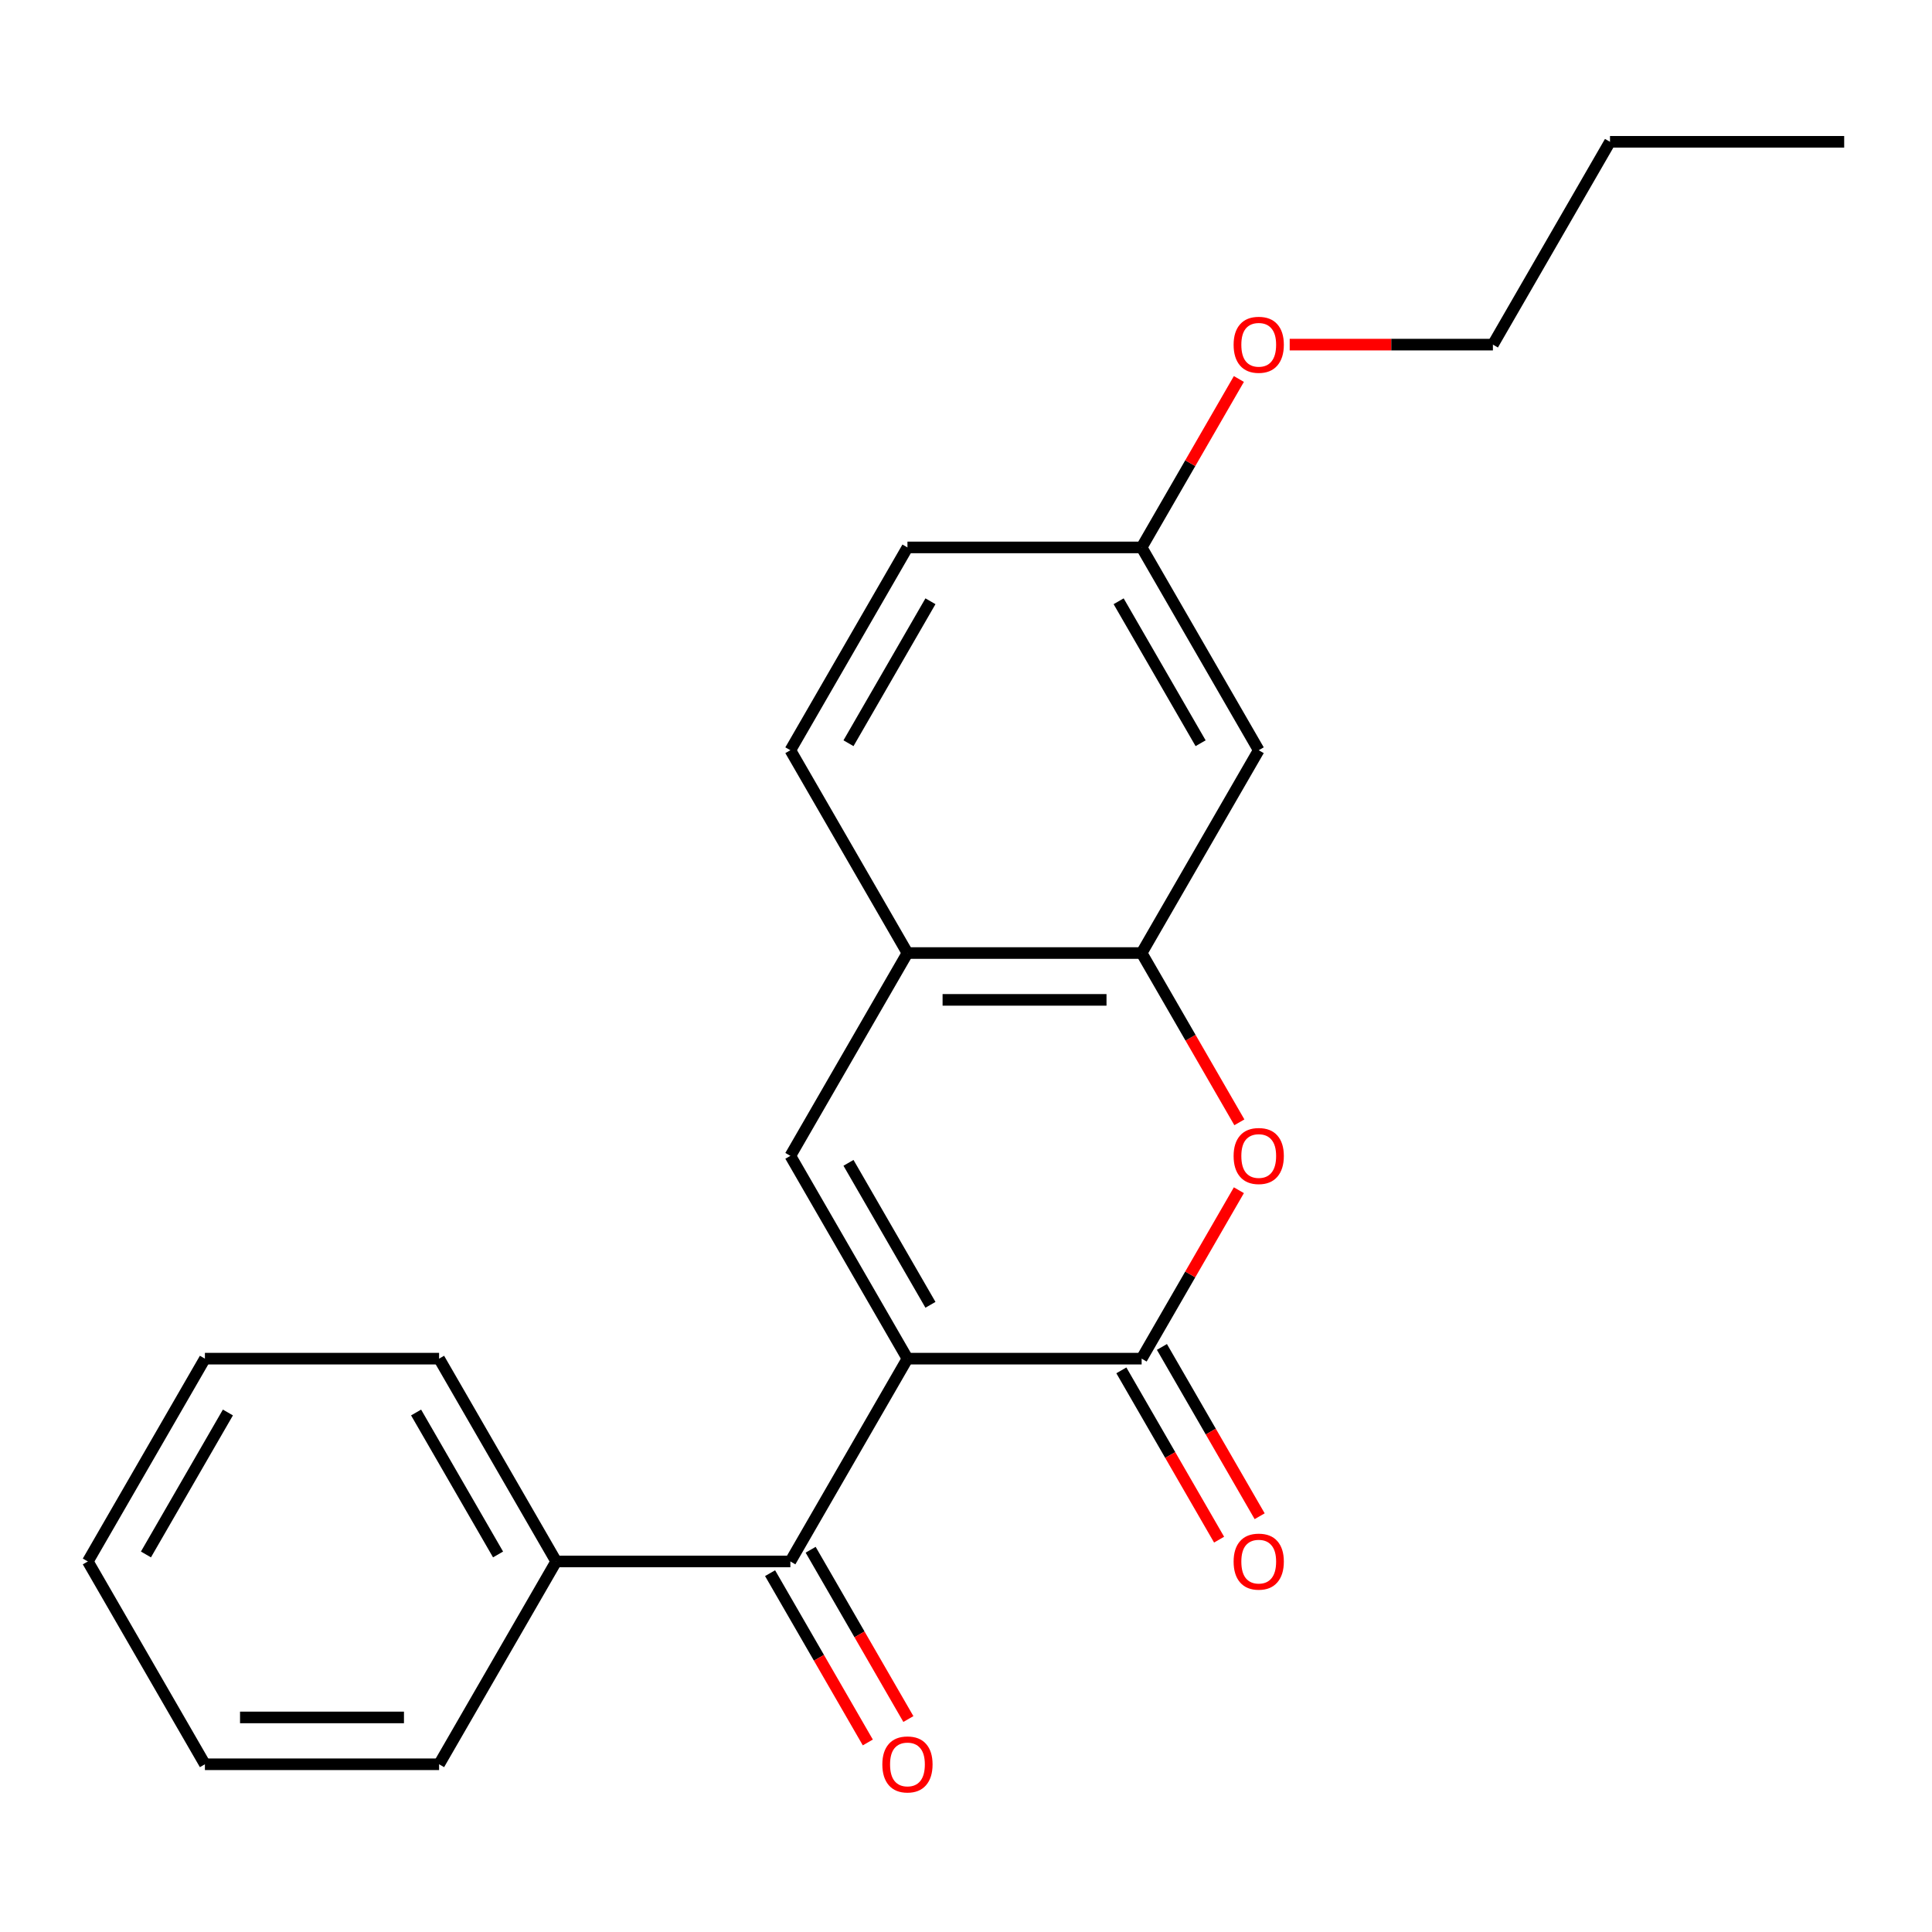 <?xml version='1.0' encoding='iso-8859-1'?>
<svg version='1.1' baseProfile='full'
              xmlns='http://www.w3.org/2000/svg'
                      xmlns:rdkit='http://www.rdkit.org/xml'
                      xmlns:xlink='http://www.w3.org/1999/xlink'
                  xml:space='preserve'
width='1000px' height='1000px' viewBox='0 0 1000 1000'>
<!-- END OF HEADER -->
<rect style='opacity:1.0;fill:#FFFFFF;stroke:none' width='1000' height='1000' x='0' y='0'> </rect>
<path class='bond-0' d='M 469.697,703.236 L 590.909,703.236' style='fill:none;fill-rule:evenodd;stroke:#000000;stroke-width:6px;stroke-linecap:butt;stroke-linejoin:miter;stroke-opacity:1' />
<path class='bond-1' d='M 469.697,703.236 L 409.091,598.264' style='fill:none;fill-rule:evenodd;stroke:#000000;stroke-width:6px;stroke-linecap:butt;stroke-linejoin:miter;stroke-opacity:1' />
<path class='bond-1' d='M 481.601,675.369 L 439.176,601.888' style='fill:none;fill-rule:evenodd;stroke:#000000;stroke-width:6px;stroke-linecap:butt;stroke-linejoin:miter;stroke-opacity:1' />
<path class='bond-3' d='M 469.697,703.236 L 409.091,808.209' style='fill:none;fill-rule:evenodd;stroke:#000000;stroke-width:6px;stroke-linecap:butt;stroke-linejoin:miter;stroke-opacity:1' />
<path class='bond-2' d='M 590.909,703.236 L 616.077,659.645' style='fill:none;fill-rule:evenodd;stroke:#000000;stroke-width:6px;stroke-linecap:butt;stroke-linejoin:miter;stroke-opacity:1' />
<path class='bond-2' d='M 616.077,659.645 L 641.244,616.054' style='fill:none;fill-rule:evenodd;stroke:#FF0000;stroke-width:6px;stroke-linecap:butt;stroke-linejoin:miter;stroke-opacity:1' />
<path class='bond-7' d='M 580.412,709.297 L 605.706,753.108' style='fill:none;fill-rule:evenodd;stroke:#000000;stroke-width:6px;stroke-linecap:butt;stroke-linejoin:miter;stroke-opacity:1' />
<path class='bond-7' d='M 605.706,753.108 L 631.001,796.92' style='fill:none;fill-rule:evenodd;stroke:#FF0000;stroke-width:6px;stroke-linecap:butt;stroke-linejoin:miter;stroke-opacity:1' />
<path class='bond-7' d='M 601.406,697.176 L 626.701,740.987' style='fill:none;fill-rule:evenodd;stroke:#000000;stroke-width:6px;stroke-linecap:butt;stroke-linejoin:miter;stroke-opacity:1' />
<path class='bond-7' d='M 626.701,740.987 L 651.995,784.798' style='fill:none;fill-rule:evenodd;stroke:#FF0000;stroke-width:6px;stroke-linecap:butt;stroke-linejoin:miter;stroke-opacity:1' />
<path class='bond-5' d='M 409.091,598.264 L 469.697,493.291' style='fill:none;fill-rule:evenodd;stroke:#000000;stroke-width:6px;stroke-linecap:butt;stroke-linejoin:miter;stroke-opacity:1' />
<path class='bond-22' d='M 641.498,580.913 L 616.204,537.102' style='fill:none;fill-rule:evenodd;stroke:#FF0000;stroke-width:6px;stroke-linecap:butt;stroke-linejoin:miter;stroke-opacity:1' />
<path class='bond-22' d='M 616.204,537.102 L 590.909,493.291' style='fill:none;fill-rule:evenodd;stroke:#000000;stroke-width:6px;stroke-linecap:butt;stroke-linejoin:miter;stroke-opacity:1' />
<path class='bond-8' d='M 398.594,814.27 L 423.888,858.081' style='fill:none;fill-rule:evenodd;stroke:#000000;stroke-width:6px;stroke-linecap:butt;stroke-linejoin:miter;stroke-opacity:1' />
<path class='bond-8' d='M 423.888,858.081 L 449.182,901.892' style='fill:none;fill-rule:evenodd;stroke:#FF0000;stroke-width:6px;stroke-linecap:butt;stroke-linejoin:miter;stroke-opacity:1' />
<path class='bond-8' d='M 419.588,802.149 L 444.883,845.96' style='fill:none;fill-rule:evenodd;stroke:#000000;stroke-width:6px;stroke-linecap:butt;stroke-linejoin:miter;stroke-opacity:1' />
<path class='bond-8' d='M 444.883,845.96 L 470.177,889.771' style='fill:none;fill-rule:evenodd;stroke:#FF0000;stroke-width:6px;stroke-linecap:butt;stroke-linejoin:miter;stroke-opacity:1' />
<path class='bond-9' d='M 409.091,808.209 L 287.879,808.209' style='fill:none;fill-rule:evenodd;stroke:#000000;stroke-width:6px;stroke-linecap:butt;stroke-linejoin:miter;stroke-opacity:1' />
<path class='bond-4' d='M 590.909,493.291 L 469.697,493.291' style='fill:none;fill-rule:evenodd;stroke:#000000;stroke-width:6px;stroke-linecap:butt;stroke-linejoin:miter;stroke-opacity:1' />
<path class='bond-4' d='M 572.727,517.533 L 487.879,517.533' style='fill:none;fill-rule:evenodd;stroke:#000000;stroke-width:6px;stroke-linecap:butt;stroke-linejoin:miter;stroke-opacity:1' />
<path class='bond-6' d='M 590.909,493.291 L 651.515,388.318' style='fill:none;fill-rule:evenodd;stroke:#000000;stroke-width:6px;stroke-linecap:butt;stroke-linejoin:miter;stroke-opacity:1' />
<path class='bond-10' d='M 469.697,493.291 L 409.091,388.318' style='fill:none;fill-rule:evenodd;stroke:#000000;stroke-width:6px;stroke-linecap:butt;stroke-linejoin:miter;stroke-opacity:1' />
<path class='bond-24' d='M 651.515,388.318 L 590.909,283.345' style='fill:none;fill-rule:evenodd;stroke:#000000;stroke-width:6px;stroke-linecap:butt;stroke-linejoin:miter;stroke-opacity:1' />
<path class='bond-24' d='M 621.43,384.693 L 579.005,311.212' style='fill:none;fill-rule:evenodd;stroke:#000000;stroke-width:6px;stroke-linecap:butt;stroke-linejoin:miter;stroke-opacity:1' />
<path class='bond-14' d='M 287.879,808.209 L 227.273,703.236' style='fill:none;fill-rule:evenodd;stroke:#000000;stroke-width:6px;stroke-linecap:butt;stroke-linejoin:miter;stroke-opacity:1' />
<path class='bond-14' d='M 257.793,804.585 L 215.369,731.104' style='fill:none;fill-rule:evenodd;stroke:#000000;stroke-width:6px;stroke-linecap:butt;stroke-linejoin:miter;stroke-opacity:1' />
<path class='bond-15' d='M 287.879,808.209 L 227.273,913.182' style='fill:none;fill-rule:evenodd;stroke:#000000;stroke-width:6px;stroke-linecap:butt;stroke-linejoin:miter;stroke-opacity:1' />
<path class='bond-12' d='M 409.091,388.318 L 469.697,283.345' style='fill:none;fill-rule:evenodd;stroke:#000000;stroke-width:6px;stroke-linecap:butt;stroke-linejoin:miter;stroke-opacity:1' />
<path class='bond-12' d='M 439.176,384.693 L 481.601,311.212' style='fill:none;fill-rule:evenodd;stroke:#000000;stroke-width:6px;stroke-linecap:butt;stroke-linejoin:miter;stroke-opacity:1' />
<path class='bond-11' d='M 590.909,283.345 L 469.697,283.345' style='fill:none;fill-rule:evenodd;stroke:#000000;stroke-width:6px;stroke-linecap:butt;stroke-linejoin:miter;stroke-opacity:1' />
<path class='bond-13' d='M 590.909,283.345 L 616.077,239.754' style='fill:none;fill-rule:evenodd;stroke:#000000;stroke-width:6px;stroke-linecap:butt;stroke-linejoin:miter;stroke-opacity:1' />
<path class='bond-13' d='M 616.077,239.754 L 641.244,196.163' style='fill:none;fill-rule:evenodd;stroke:#FF0000;stroke-width:6px;stroke-linecap:butt;stroke-linejoin:miter;stroke-opacity:1' />
<path class='bond-16' d='M 667.545,178.373 L 720.136,178.373' style='fill:none;fill-rule:evenodd;stroke:#FF0000;stroke-width:6px;stroke-linecap:butt;stroke-linejoin:miter;stroke-opacity:1' />
<path class='bond-16' d='M 720.136,178.373 L 772.727,178.373' style='fill:none;fill-rule:evenodd;stroke:#000000;stroke-width:6px;stroke-linecap:butt;stroke-linejoin:miter;stroke-opacity:1' />
<path class='bond-19' d='M 227.273,703.236 L 106.061,703.236' style='fill:none;fill-rule:evenodd;stroke:#000000;stroke-width:6px;stroke-linecap:butt;stroke-linejoin:miter;stroke-opacity:1' />
<path class='bond-20' d='M 227.273,913.182 L 106.061,913.182' style='fill:none;fill-rule:evenodd;stroke:#000000;stroke-width:6px;stroke-linecap:butt;stroke-linejoin:miter;stroke-opacity:1' />
<path class='bond-20' d='M 209.091,888.94 L 124.242,888.94' style='fill:none;fill-rule:evenodd;stroke:#000000;stroke-width:6px;stroke-linecap:butt;stroke-linejoin:miter;stroke-opacity:1' />
<path class='bond-17' d='M 772.727,178.373 L 833.333,73.4' style='fill:none;fill-rule:evenodd;stroke:#000000;stroke-width:6px;stroke-linecap:butt;stroke-linejoin:miter;stroke-opacity:1' />
<path class='bond-18' d='M 833.333,73.4 L 954.545,73.4' style='fill:none;fill-rule:evenodd;stroke:#000000;stroke-width:6px;stroke-linecap:butt;stroke-linejoin:miter;stroke-opacity:1' />
<path class='bond-23' d='M 106.061,703.236 L 45.455,808.209' style='fill:none;fill-rule:evenodd;stroke:#000000;stroke-width:6px;stroke-linecap:butt;stroke-linejoin:miter;stroke-opacity:1' />
<path class='bond-23' d='M 117.964,731.104 L 75.54,804.585' style='fill:none;fill-rule:evenodd;stroke:#000000;stroke-width:6px;stroke-linecap:butt;stroke-linejoin:miter;stroke-opacity:1' />
<path class='bond-21' d='M 106.061,913.182 L 45.455,808.209' style='fill:none;fill-rule:evenodd;stroke:#000000;stroke-width:6px;stroke-linecap:butt;stroke-linejoin:miter;stroke-opacity:1' />
<path  class='atom-3' d='M 638.515 598.344
Q 638.515 591.544, 641.875 587.744
Q 645.235 583.944, 651.515 583.944
Q 657.795 583.944, 661.155 587.744
Q 664.515 591.544, 664.515 598.344
Q 664.515 605.224, 661.115 609.144
Q 657.715 613.024, 651.515 613.024
Q 645.275 613.024, 641.875 609.144
Q 638.515 605.264, 638.515 598.344
M 651.515 609.824
Q 655.835 609.824, 658.155 606.944
Q 660.515 604.024, 660.515 598.344
Q 660.515 592.784, 658.155 589.984
Q 655.835 587.144, 651.515 587.144
Q 647.195 587.144, 644.835 589.944
Q 642.515 592.744, 642.515 598.344
Q 642.515 604.064, 644.835 606.944
Q 647.195 609.824, 651.515 609.824
' fill='#FF0000'/>
<path  class='atom-8' d='M 638.515 808.289
Q 638.515 801.489, 641.875 797.689
Q 645.235 793.889, 651.515 793.889
Q 657.795 793.889, 661.155 797.689
Q 664.515 801.489, 664.515 808.289
Q 664.515 815.169, 661.115 819.089
Q 657.715 822.969, 651.515 822.969
Q 645.275 822.969, 641.875 819.089
Q 638.515 815.209, 638.515 808.289
M 651.515 819.769
Q 655.835 819.769, 658.155 816.889
Q 660.515 813.969, 660.515 808.289
Q 660.515 802.729, 658.155 799.929
Q 655.835 797.089, 651.515 797.089
Q 647.195 797.089, 644.835 799.889
Q 642.515 802.689, 642.515 808.289
Q 642.515 814.009, 644.835 816.889
Q 647.195 819.769, 651.515 819.769
' fill='#FF0000'/>
<path  class='atom-9' d='M 456.697 913.262
Q 456.697 906.462, 460.057 902.662
Q 463.417 898.862, 469.697 898.862
Q 475.977 898.862, 479.337 902.662
Q 482.697 906.462, 482.697 913.262
Q 482.697 920.142, 479.297 924.062
Q 475.897 927.942, 469.697 927.942
Q 463.457 927.942, 460.057 924.062
Q 456.697 920.182, 456.697 913.262
M 469.697 924.742
Q 474.017 924.742, 476.337 921.862
Q 478.697 918.942, 478.697 913.262
Q 478.697 907.702, 476.337 904.902
Q 474.017 902.062, 469.697 902.062
Q 465.377 902.062, 463.017 904.862
Q 460.697 907.662, 460.697 913.262
Q 460.697 918.982, 463.017 921.862
Q 465.377 924.742, 469.697 924.742
' fill='#FF0000'/>
<path  class='atom-14' d='M 638.515 178.453
Q 638.515 171.653, 641.875 167.853
Q 645.235 164.053, 651.515 164.053
Q 657.795 164.053, 661.155 167.853
Q 664.515 171.653, 664.515 178.453
Q 664.515 185.333, 661.115 189.253
Q 657.715 193.133, 651.515 193.133
Q 645.275 193.133, 641.875 189.253
Q 638.515 185.373, 638.515 178.453
M 651.515 189.933
Q 655.835 189.933, 658.155 187.053
Q 660.515 184.133, 660.515 178.453
Q 660.515 172.893, 658.155 170.093
Q 655.835 167.253, 651.515 167.253
Q 647.195 167.253, 644.835 170.053
Q 642.515 172.853, 642.515 178.453
Q 642.515 184.173, 644.835 187.053
Q 647.195 189.933, 651.515 189.933
' fill='#FF0000'/>
</svg>
